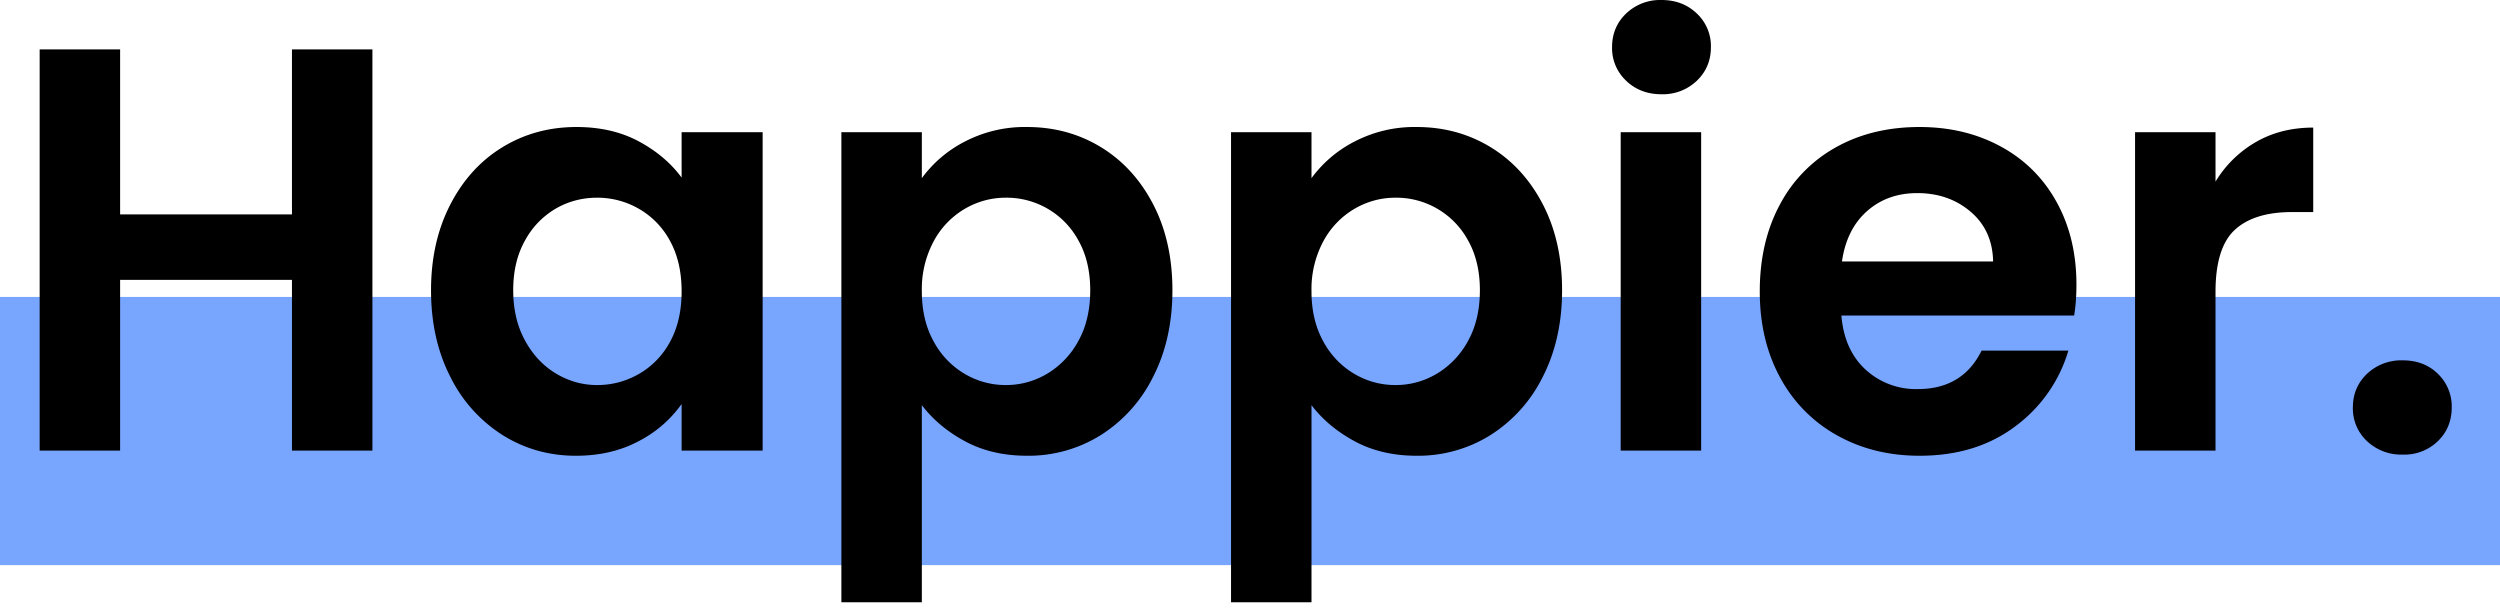 <svg xmlns="http://www.w3.org/2000/svg" fill-rule="evenodd" stroke-linejoin="round" stroke-miterlimit="2" clip-rule="evenodd" viewBox="0 0 522 128">
    <path fill="#78a6ff" d="M0 62h522v56H0z"/>
    <path fill-rule="nonzero" d="M77.76 10.32v83.76h-16.8V58.44H25.08v35.64H8.28V10.32h16.8v34.44h35.88V10.32h16.8ZM90 60.6c0-6.72 1.34-12.68 4.02-17.88 2.68-5.2 6.32-9.2 10.92-12 4.6-2.8 9.74-4.2 15.42-4.2 4.96 0 9.3 1 13.02 3 3.72 2 6.7 4.52 8.94 7.56V27.6h16.92v66.48h-16.92v-9.72a24.99 24.99 0 0 1-8.94 7.74c-3.8 2.04-8.18 3.06-13.14 3.06-5.6 0-10.7-1.44-15.3-4.32a30.23 30.23 0 0 1-10.92-12.18C91.34 73.42 90 67.4 90 60.6Zm52.32.24c0-4.08-.8-7.58-2.4-10.5a16.92 16.92 0 0 0-6.48-6.72 17.32 17.32 0 0 0-8.76-2.34c-3.12 0-6 .76-8.64 2.28a17.17 17.17 0 0 0-6.42 6.66c-1.64 2.92-2.46 6.38-2.46 10.38 0 4 .82 7.5 2.46 10.5 1.64 3 3.8 5.3 6.48 6.9 2.68 1.6 5.54 2.4 8.58 2.4 3.12 0 6.04-.78 8.76-2.34a16.92 16.92 0 0 0 6.48-6.72c1.6-2.92 2.4-6.42 2.4-10.5Zm50.16-23.64a25.51 25.51 0 0 1 8.94-7.62 27.1 27.1 0 0 1 13.02-3.06c5.68 0 10.82 1.4 15.42 4.2 4.6 2.8 8.24 6.78 10.92 11.94 2.68 5.16 4.02 11.14 4.02 17.94 0 6.8-1.34 12.82-4.02 18.06a30.23 30.23 0 0 1-10.92 12.18 28.46 28.46 0 0 1-15.42 4.32c-4.88 0-9.18-1-12.9-3-3.72-2-6.74-4.52-9.06-7.56v41.16h-16.8V27.6h16.8v9.6Zm35.16 23.4c0-4-.82-7.46-2.46-10.38A17.03 17.03 0 0 0 210 41.28c-3.04 0-5.9.78-8.58 2.34a17.37 17.37 0 0 0-6.48 6.78 21.2 21.2 0 0 0-2.46 10.44c0 4 .82 7.48 2.46 10.44a17.37 17.37 0 0 0 6.48 6.78A16.78 16.78 0 0 0 210 80.4c3.12 0 6.02-.8 8.7-2.4a17.82 17.82 0 0 0 6.48-6.84c1.64-2.96 2.46-6.48 2.46-10.56Zm46.2-23.4a25.51 25.51 0 0 1 8.94-7.62 27.1 27.1 0 0 1 13.02-3.06c5.68 0 10.82 1.4 15.42 4.2 4.6 2.8 8.24 6.78 10.92 11.94 2.68 5.16 4.02 11.14 4.02 17.94 0 6.8-1.34 12.82-4.02 18.06a30.23 30.23 0 0 1-10.92 12.18 28.46 28.46 0 0 1-15.42 4.32c-4.88 0-9.18-1-12.9-3-3.72-2-6.74-4.52-9.06-7.56v41.16h-16.8V27.6h16.8v9.6ZM309 60.6c0-4-.82-7.46-2.46-10.38a17.03 17.03 0 0 0-15.18-8.94c-3.04 0-5.9.78-8.58 2.34a17.37 17.37 0 0 0-6.48 6.78 21.2 21.2 0 0 0-2.46 10.44c0 4 .82 7.48 2.46 10.44a17.37 17.37 0 0 0 6.48 6.78 16.78 16.78 0 0 0 8.58 2.34c3.12 0 6.02-.8 8.7-2.4a17.82 17.82 0 0 0 6.48-6.84c1.64-2.96 2.46-6.48 2.46-10.56Zm37.92-40.92c-2.96 0-5.42-.94-7.38-2.82a9.33 9.33 0 0 1-2.94-7.02c0-2.8.98-5.14 2.94-7.02A10.24 10.24 0 0 1 346.92 0c2.96 0 5.42.94 7.38 2.82a9.33 9.33 0 0 1 2.94 7.02c0 2.8-.98 5.14-2.94 7.02a10.24 10.24 0 0 1-7.38 2.82Zm8.28 7.92v66.48h-16.8V27.6h16.8Zm78.36 31.8c0 2.4-.16 4.56-.48 6.48h-48.6c.4 4.8 2.08 8.56 5.04 11.28a15.54 15.54 0 0 0 10.92 4.08c6.24 0 10.68-2.68 13.32-8.04h18.12a30.28 30.28 0 0 1-11.04 15.78c-5.44 4.12-12.12 6.18-20.04 6.18-6.4 0-12.14-1.42-17.22-4.26a29.98 29.98 0 0 1-11.88-12.06c-2.84-5.2-4.26-11.2-4.26-18 0-6.88 1.4-12.92 4.2-18.12a29.3 29.3 0 0 1 11.76-12c5.04-2.8 10.84-4.2 17.4-4.2 6.32 0 11.98 1.36 16.98 4.08 5 2.72 8.88 6.58 11.64 11.58s4.14 10.74 4.14 17.22Zm-17.4-4.8c-.08-4.32-1.64-7.78-4.68-10.38-3.04-2.6-6.76-3.9-11.16-3.9-4.16 0-7.66 1.26-10.5 3.78-2.84 2.52-4.58 6.02-5.22 10.5h31.56Zm46.44-16.68a23.62 23.62 0 0 1 8.46-8.28c3.48-2 7.46-3 11.94-3v17.64h-4.44c-5.28 0-9.26 1.24-11.94 3.72-2.68 2.48-4.02 6.8-4.02 12.96v33.12h-16.8V27.6h16.8v10.32Zm39.12 57a10.4 10.4 0 0 1-7.5-2.82 9.33 9.33 0 0 1-2.94-7.02c0-2.8.98-5.14 2.94-7.02a10.4 10.4 0 0 1 7.5-2.82c2.96 0 5.4.94 7.32 2.82a9.43 9.43 0 0 1 2.88 7.02c0 2.8-.96 5.14-2.88 7.02a10.03 10.03 0 0 1-7.32 2.82Z"/>
</svg>
  